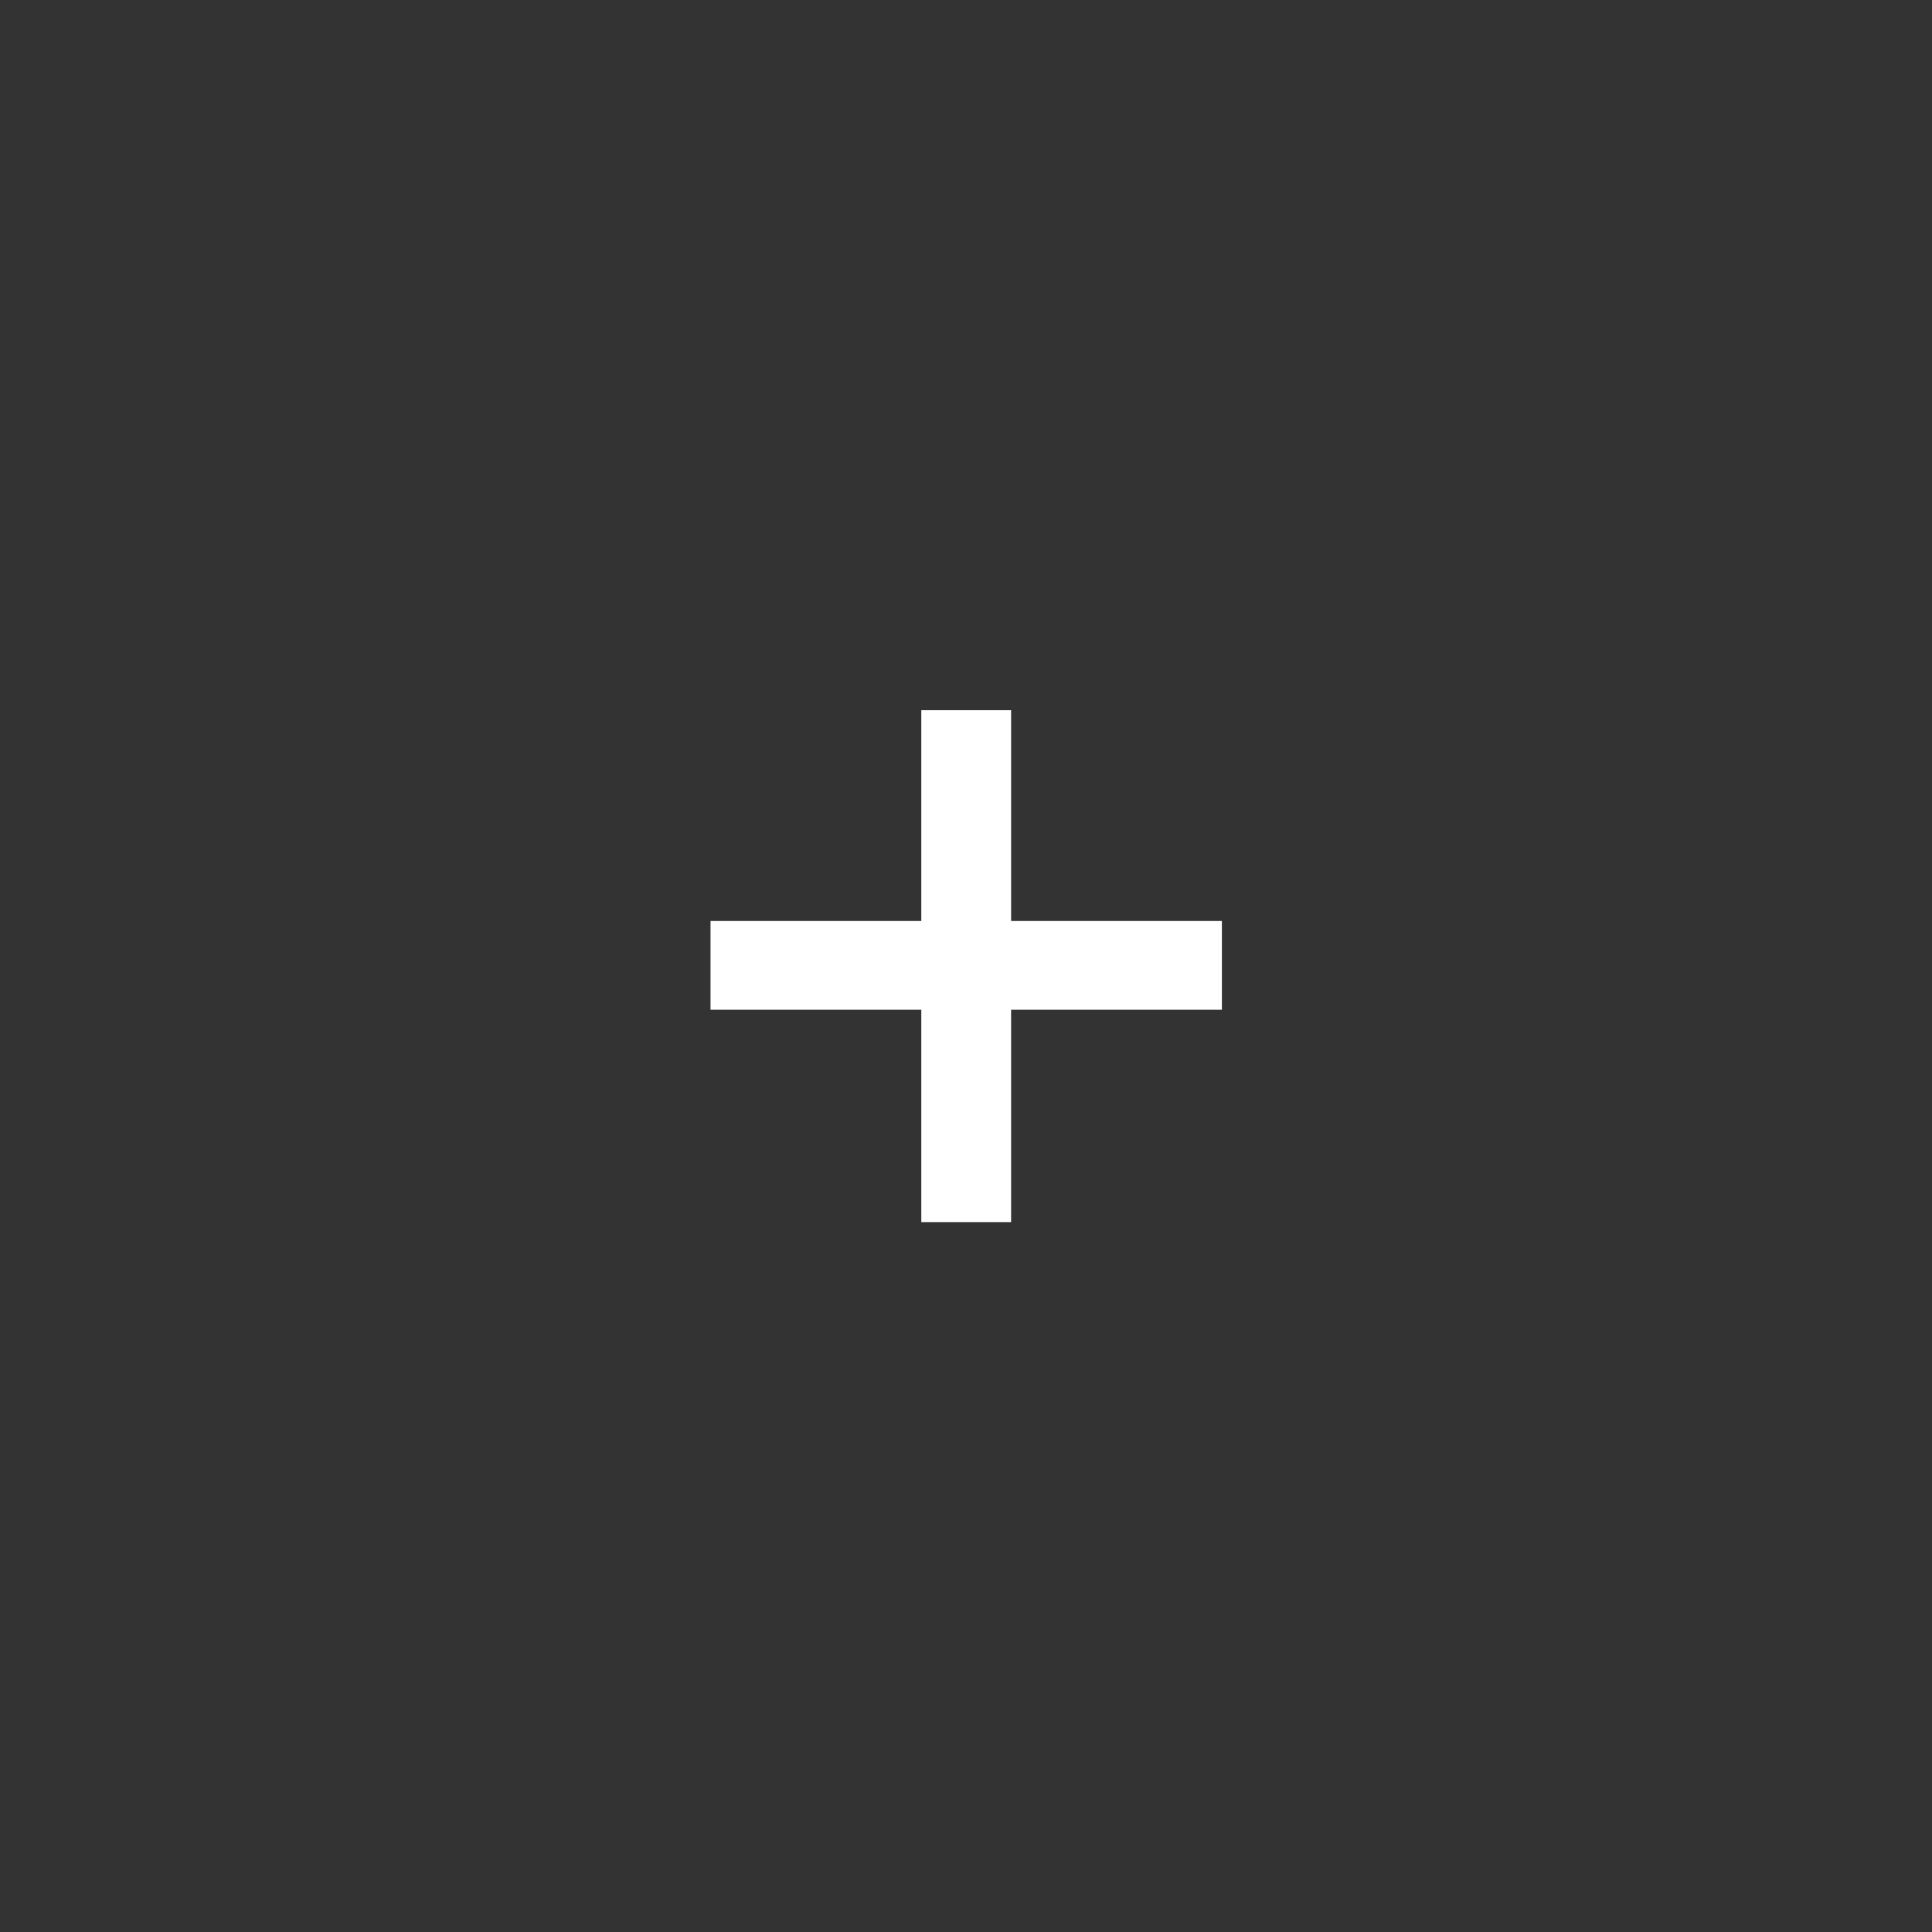 <?xml version="1.0" encoding="UTF-8" standalone="no"?>
<!DOCTYPE svg PUBLIC "-//W3C//DTD SVG 1.1//EN" "http://www.w3.org/Graphics/SVG/1.1/DTD/svg11.dtd">
<svg width="100%" height="100%" viewBox="0 0 1080 1080" version="1.1" xmlns="http://www.w3.org/2000/svg" xmlns:xlink="http://www.w3.org/1999/xlink" xml:space="preserve" xmlns:serif="http://www.serif.com/" style="fill-rule:evenodd;clip-rule:evenodd;stroke-linejoin:round;stroke-miterlimit:2;">
    <rect x="0" y="0" width="1080" height="1080" fill="#333333" stroke="none"/>
    <rect x="0" y="0" width="1080" height="1080" style="fill:none;"/>
    <g transform="matrix(1.05,0,0,1.05,-63.83,88.099)">
        <path d="M551.279,566.729L551.279,453.667L439.06,453.667L439.06,406.417L551.279,406.417L551.279,294.198L599.092,294.198L599.092,406.417L711.31,406.417L711.31,453.667L599.092,453.667L599.092,566.729L551.279,566.729Z" style="fill:white;fill-rule:nonzero;"/>
    </g>
</svg>
